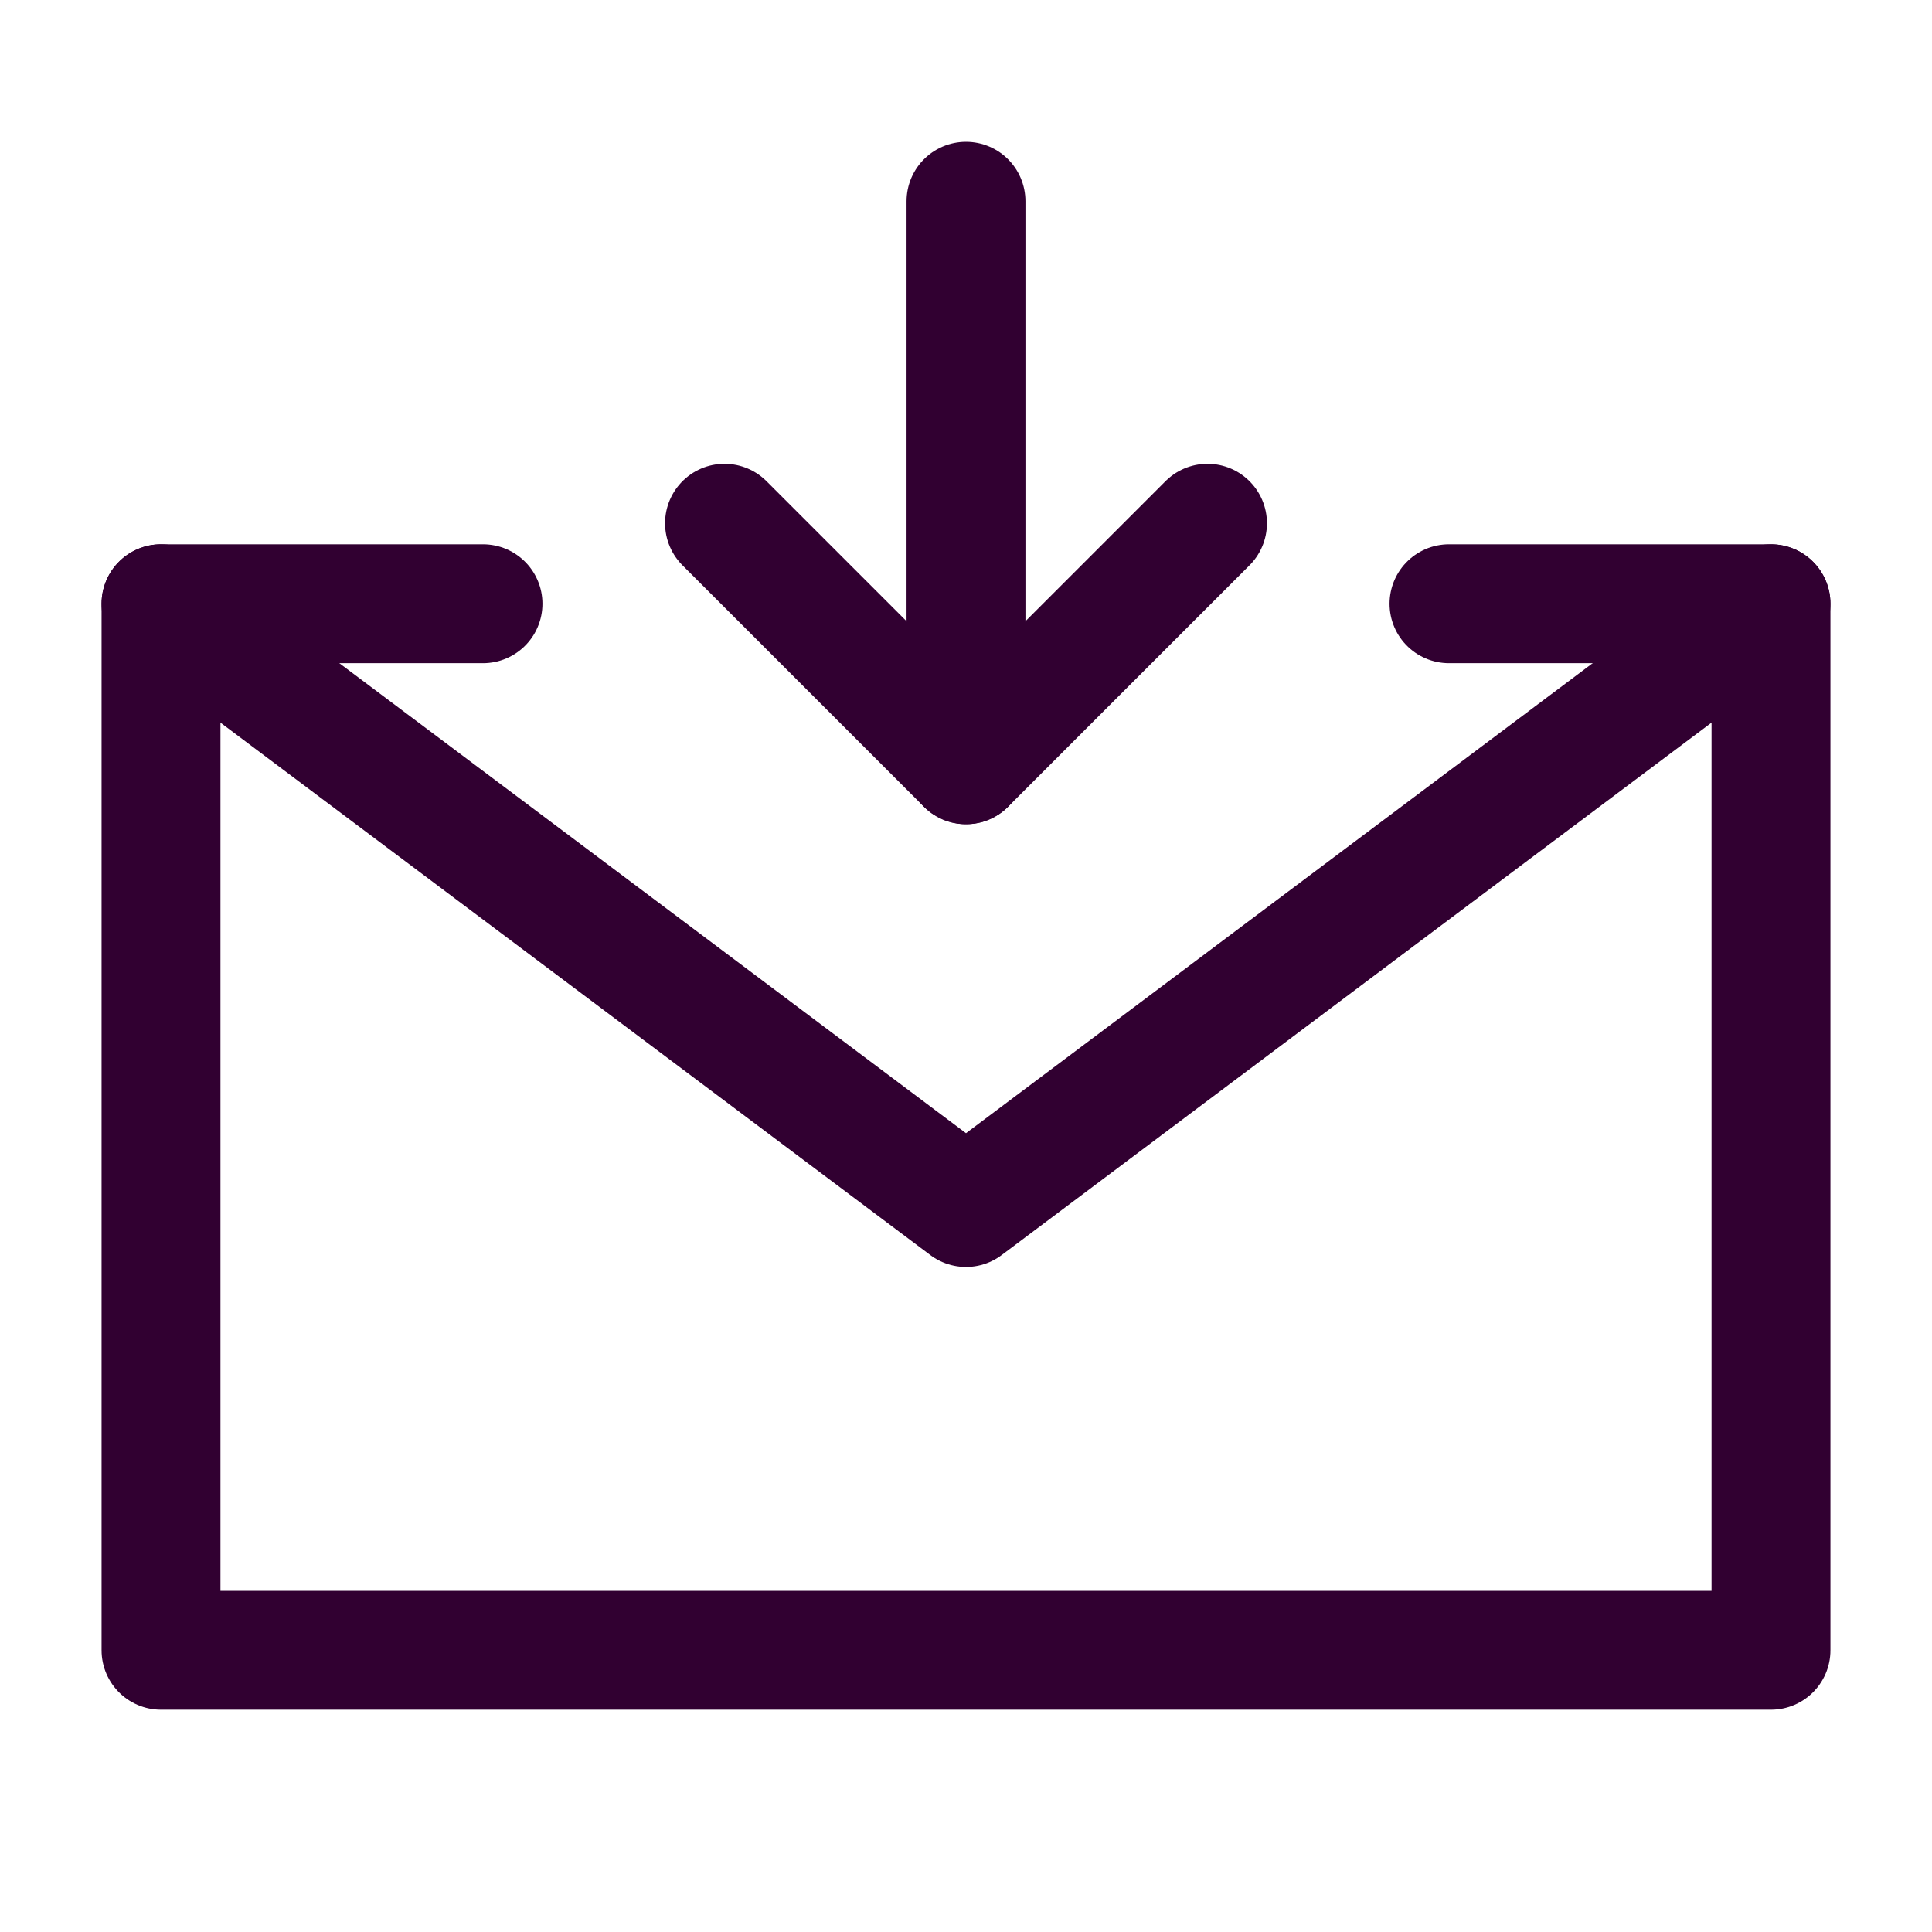 <?xml version="1.0" encoding="UTF-8"?> <svg xmlns="http://www.w3.org/2000/svg" width="65" height="65" viewBox="0 0 65 65" fill="none"><path d="M48.75 20.312H59.583V37.917V55.521H5.417V37.917V20.312H16.25" stroke="#310031" stroke-width="4" stroke-linecap="round" stroke-linejoin="round"></path><path d="M32.5 25.729V6.771" stroke="#310031" stroke-width="4" stroke-linecap="round" stroke-linejoin="round"></path><path d="M40.625 17.604L32.5 25.729L24.375 17.604" stroke="#310031" stroke-width="4" stroke-linecap="round" stroke-linejoin="round"></path><path d="M5.417 20.312L32.5 40.625L59.583 20.312" stroke="#310031" stroke-width="4" stroke-linecap="round" stroke-linejoin="round"></path></svg> 